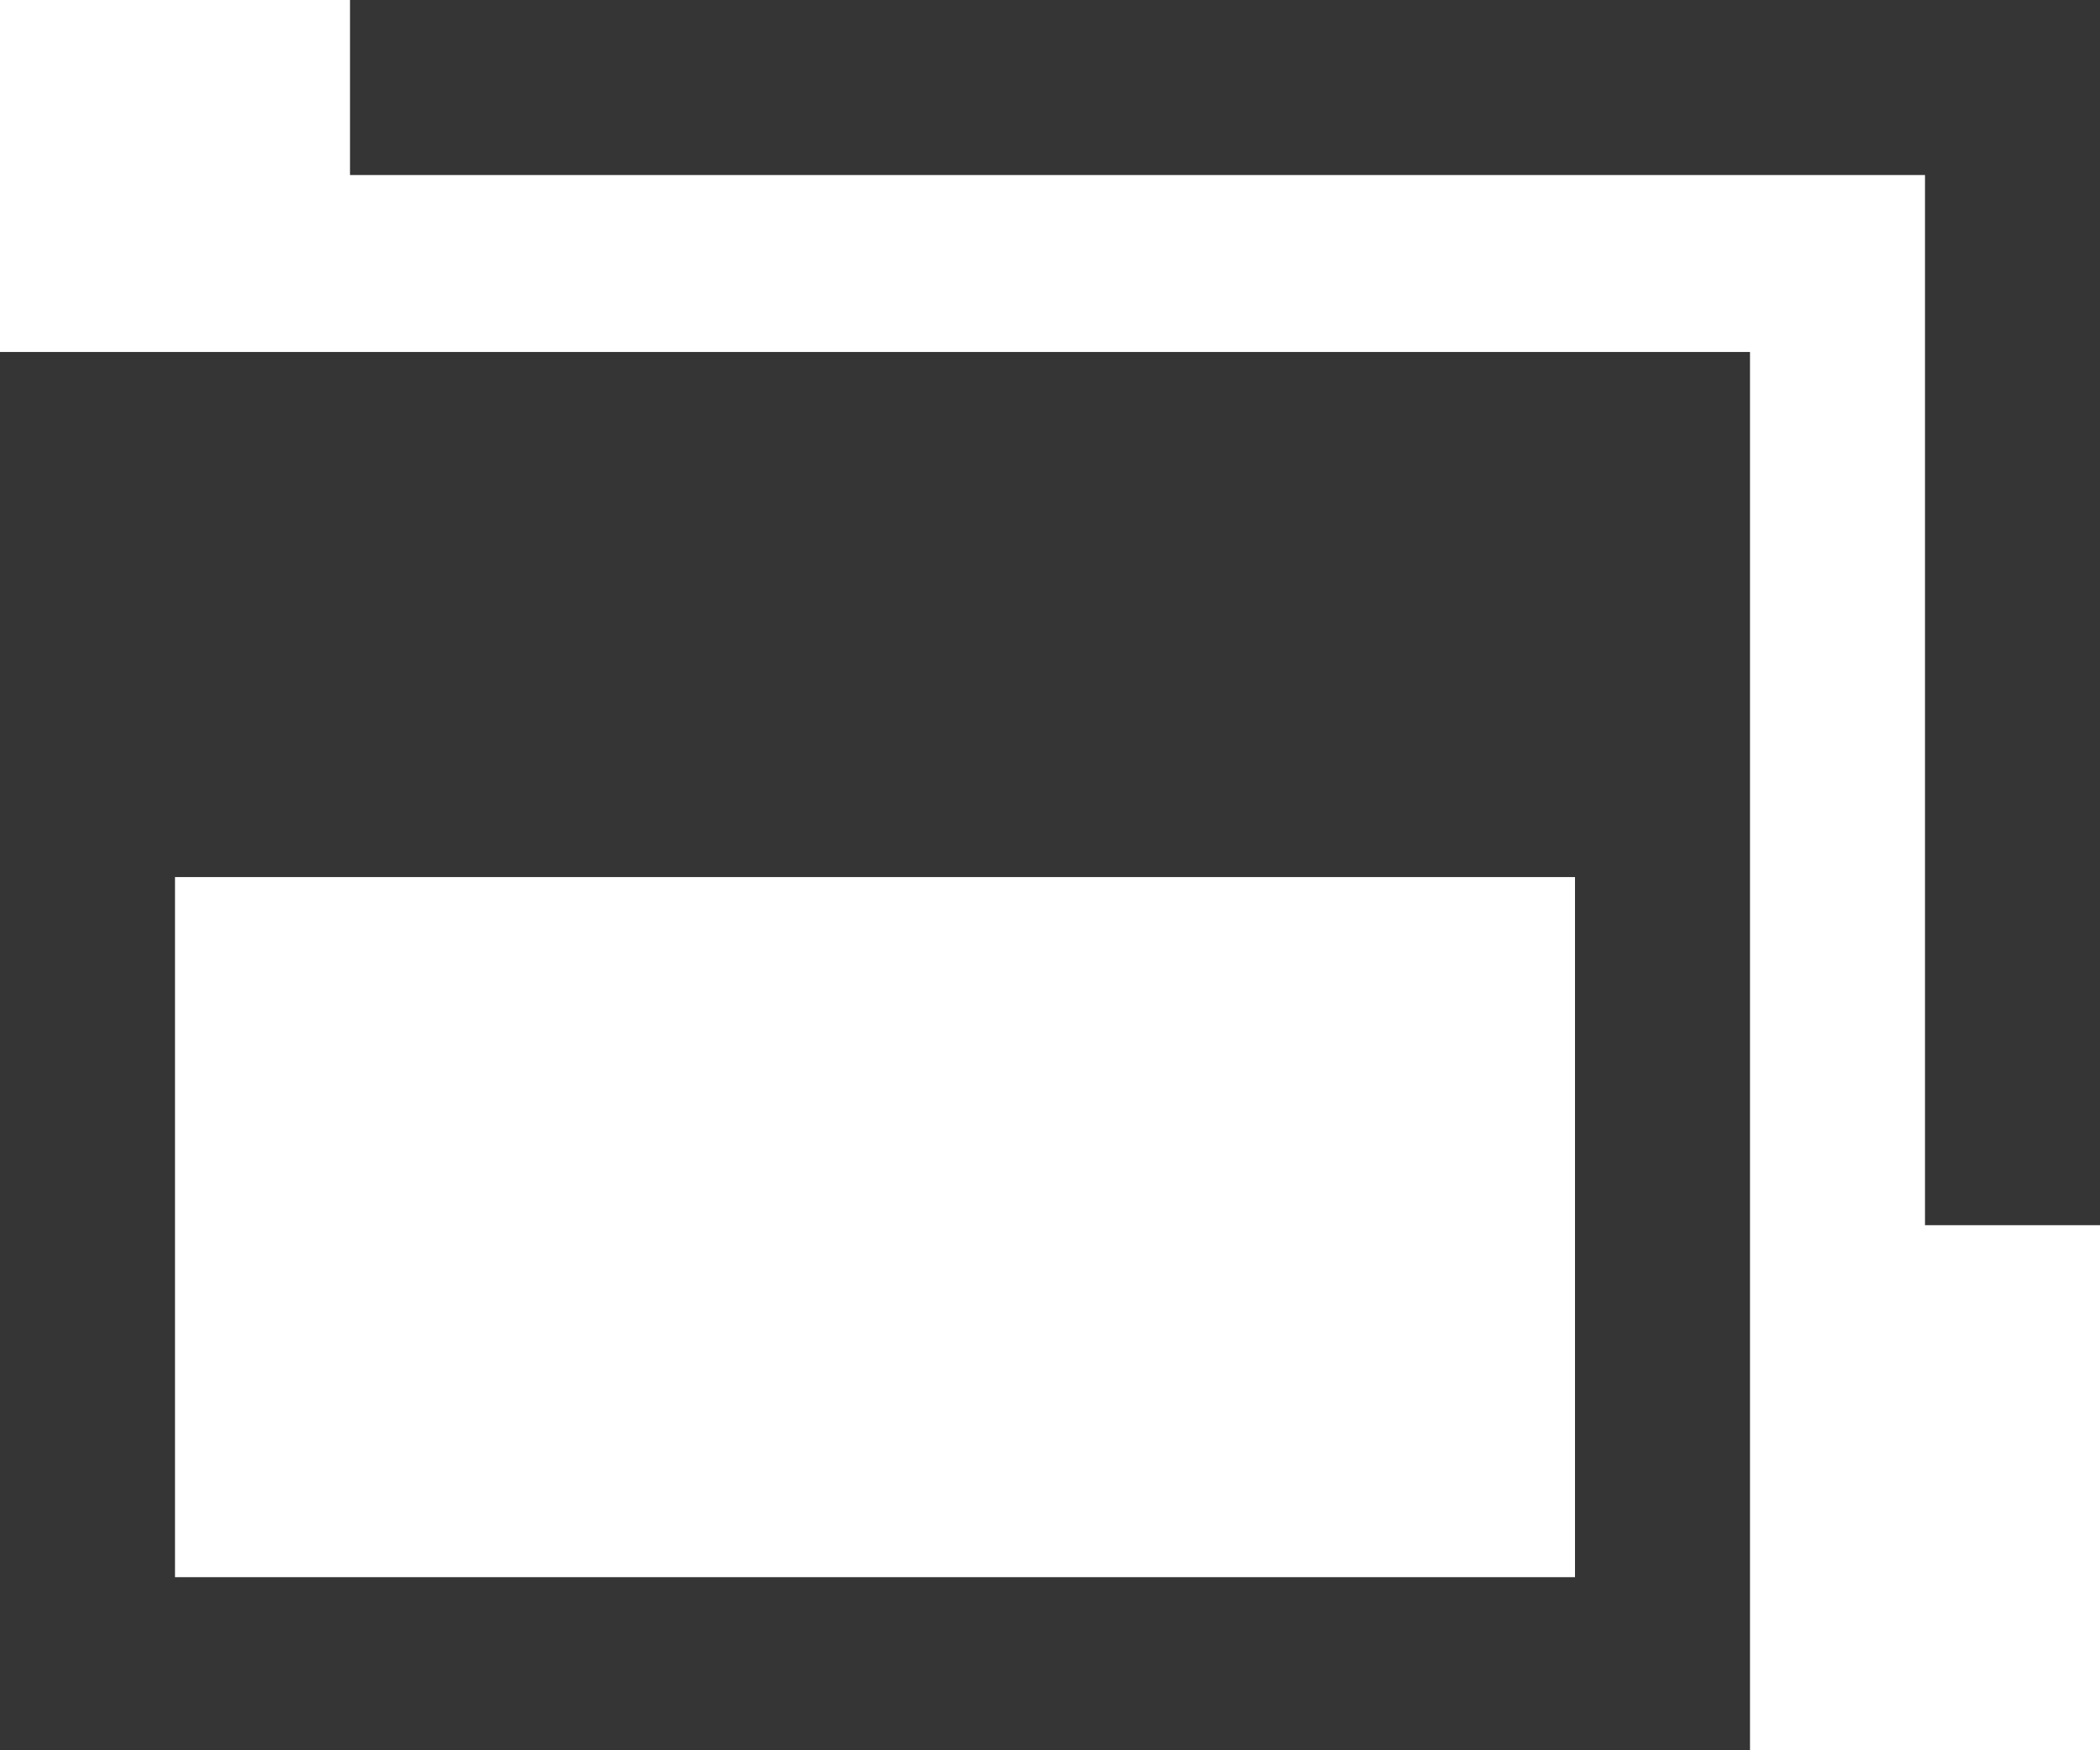<svg xmlns="http://www.w3.org/2000/svg" width="12" height="10" viewBox="0 0 12 10">
  <defs>
    <style>
      .cls-1 {
        fill-rule: evenodd;
      }
    </style>
  </defs>
  <path id="ico_blank.svg" fill="#353535" class="cls-1" d="M125,38h1V31H116v1h9v6Zm-11,3.011v-8h10v8H114Zm9-5h-8v4h8v-4Z" transform="translate(-114 -31)"/>
</svg>
